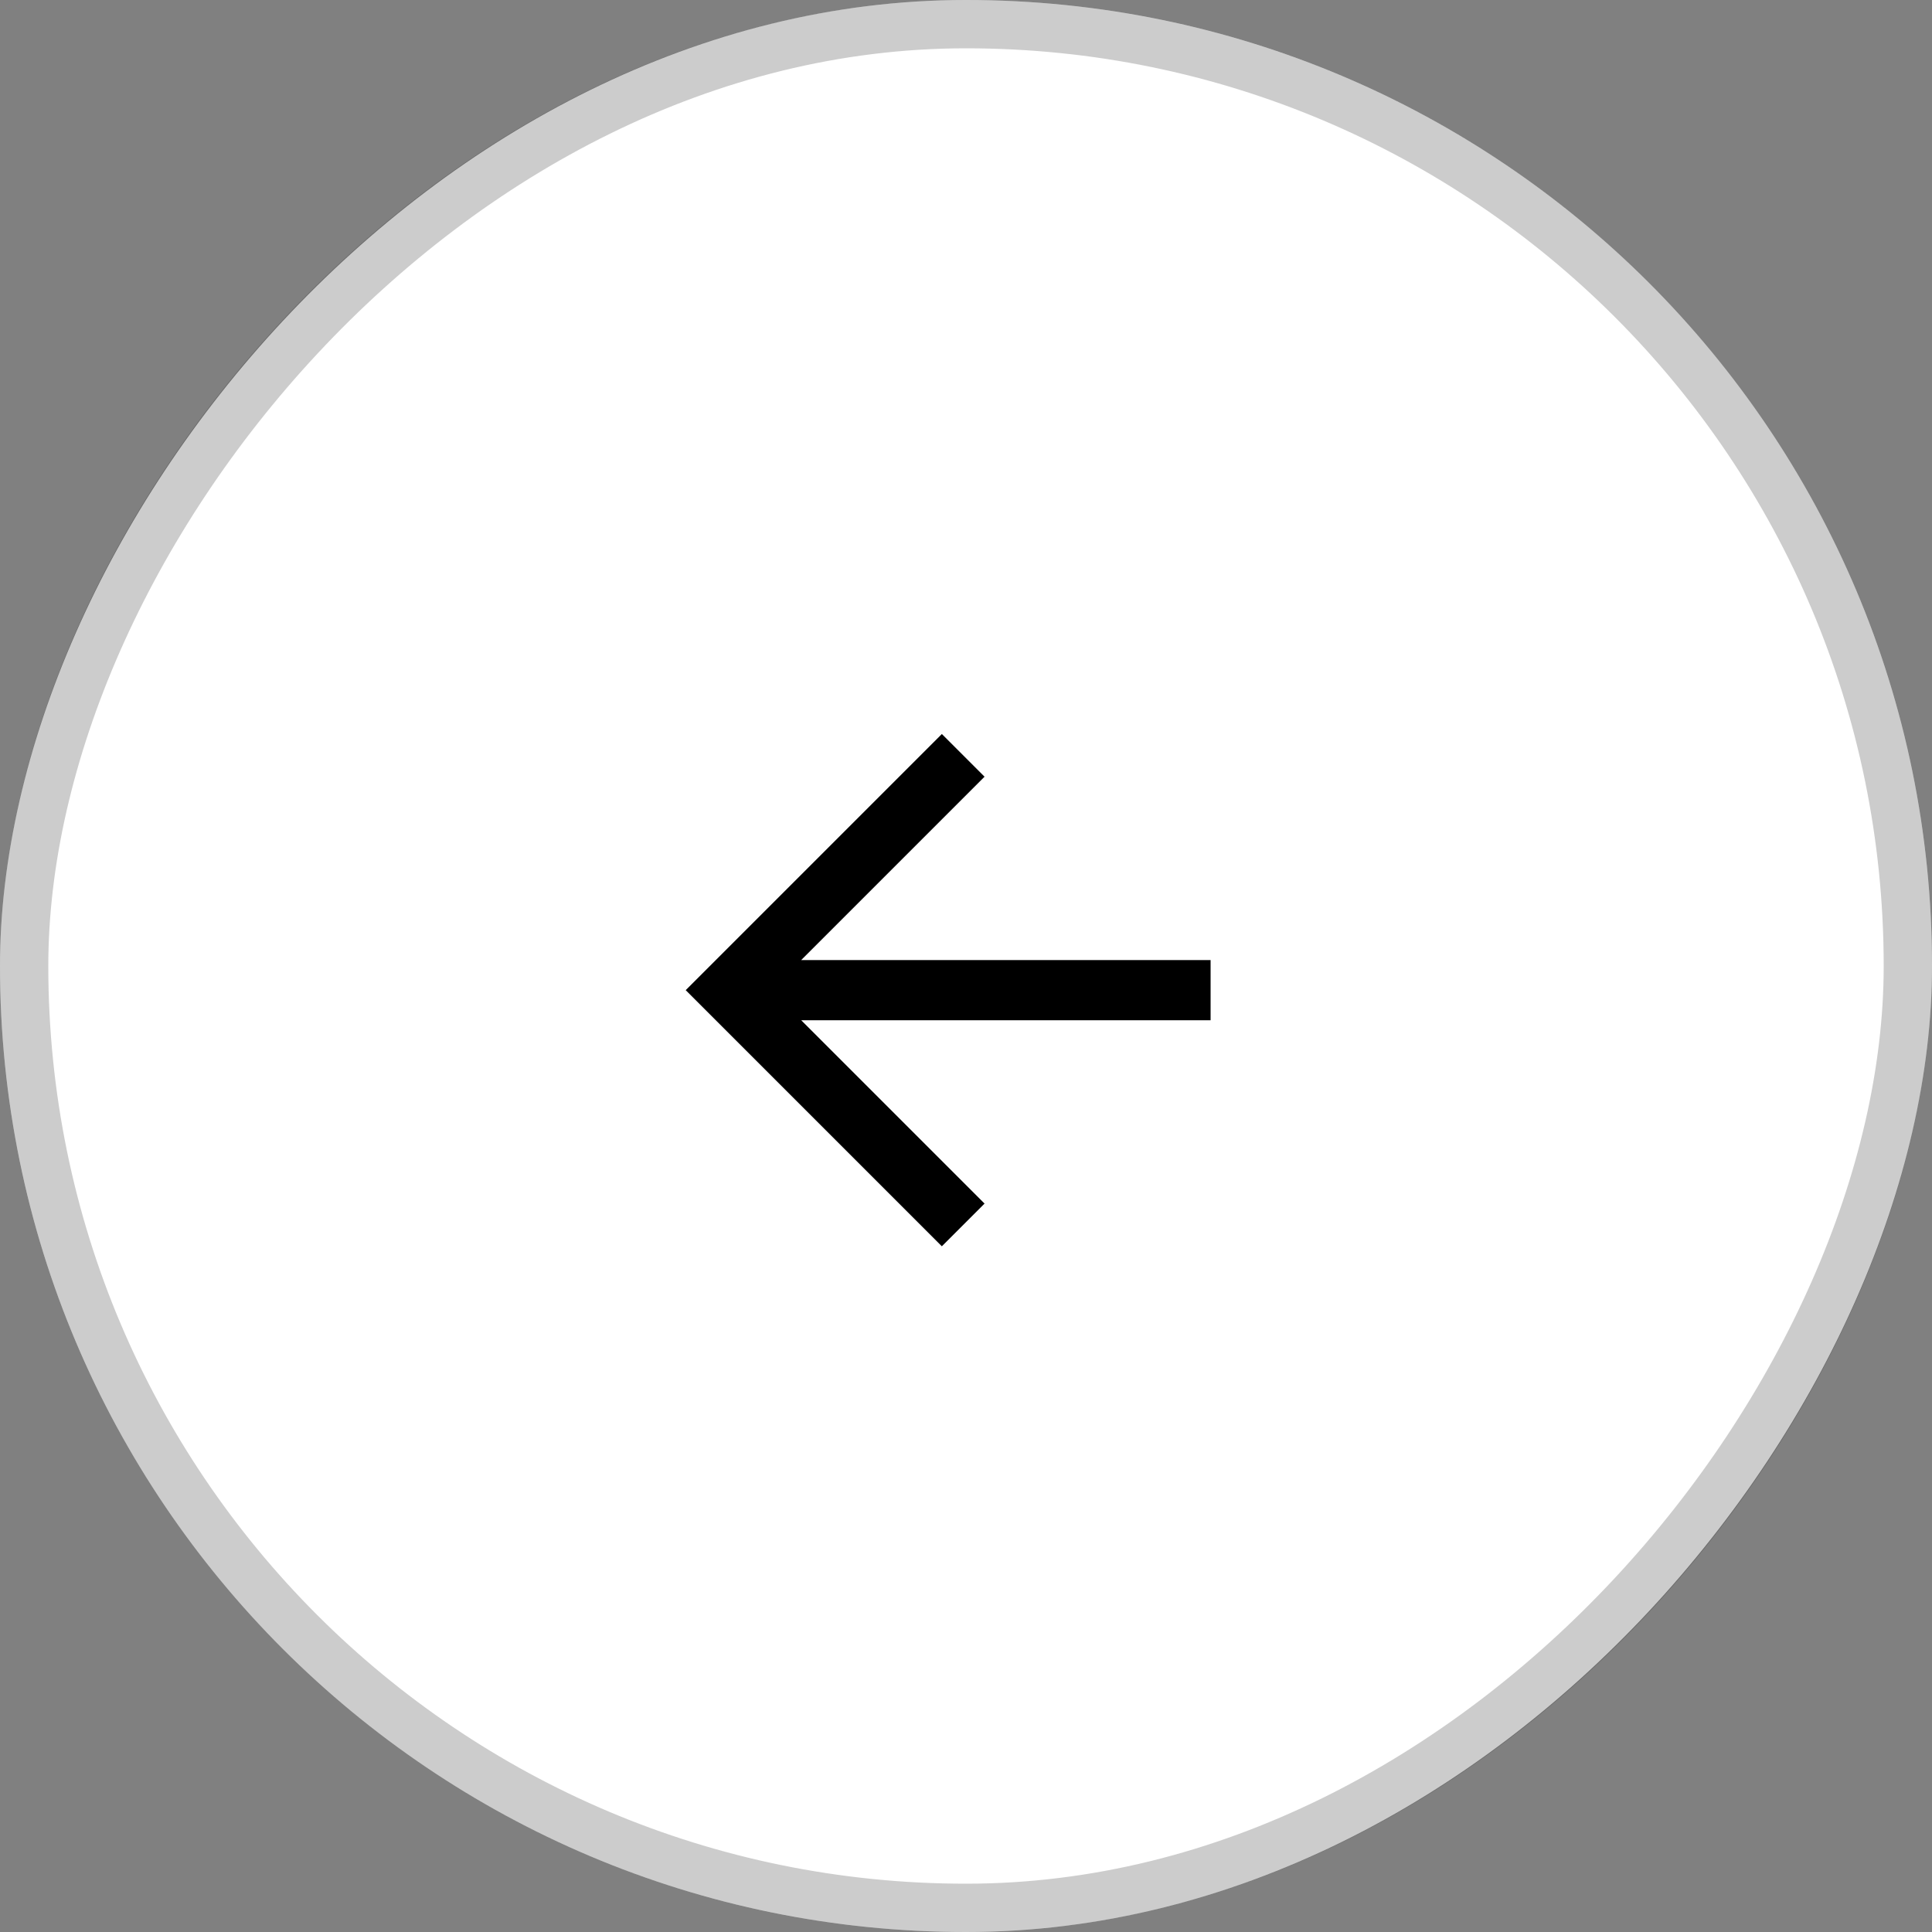 <?xml version="1.0" encoding="UTF-8"?> <svg xmlns="http://www.w3.org/2000/svg" width="40" height="40" viewBox="0 0 40 40" fill="none"><rect x="0" y="0" width="40" height="40" fill="#808080" stroke="none"/><rect width="40" height="40" rx="20" transform="matrix(-1 0 0 1 40 0)" fill="white"></rect><rect x="-0.5" y="0.5" width="39" height="39" rx="19.5" transform="matrix(-1 0 0 1 39 0)" stroke="black" stroke-opacity="0.2"></rect><g clip-path="url(#clip0_227_230)"><path d="M19.5 15.197L20.384 16.081L16.588 19.877H25.064V21.123H16.588L20.384 24.919L19.5 25.803L14.197 20.5L19.5 15.197Z" fill="black"></path></g><defs><clipPath id="clip0_227_230"><rect width="15" height="15" fill="white" transform="matrix(-0.707 0.707 0.707 0.707 19.5 9.893)"></rect></clipPath></defs></svg> 